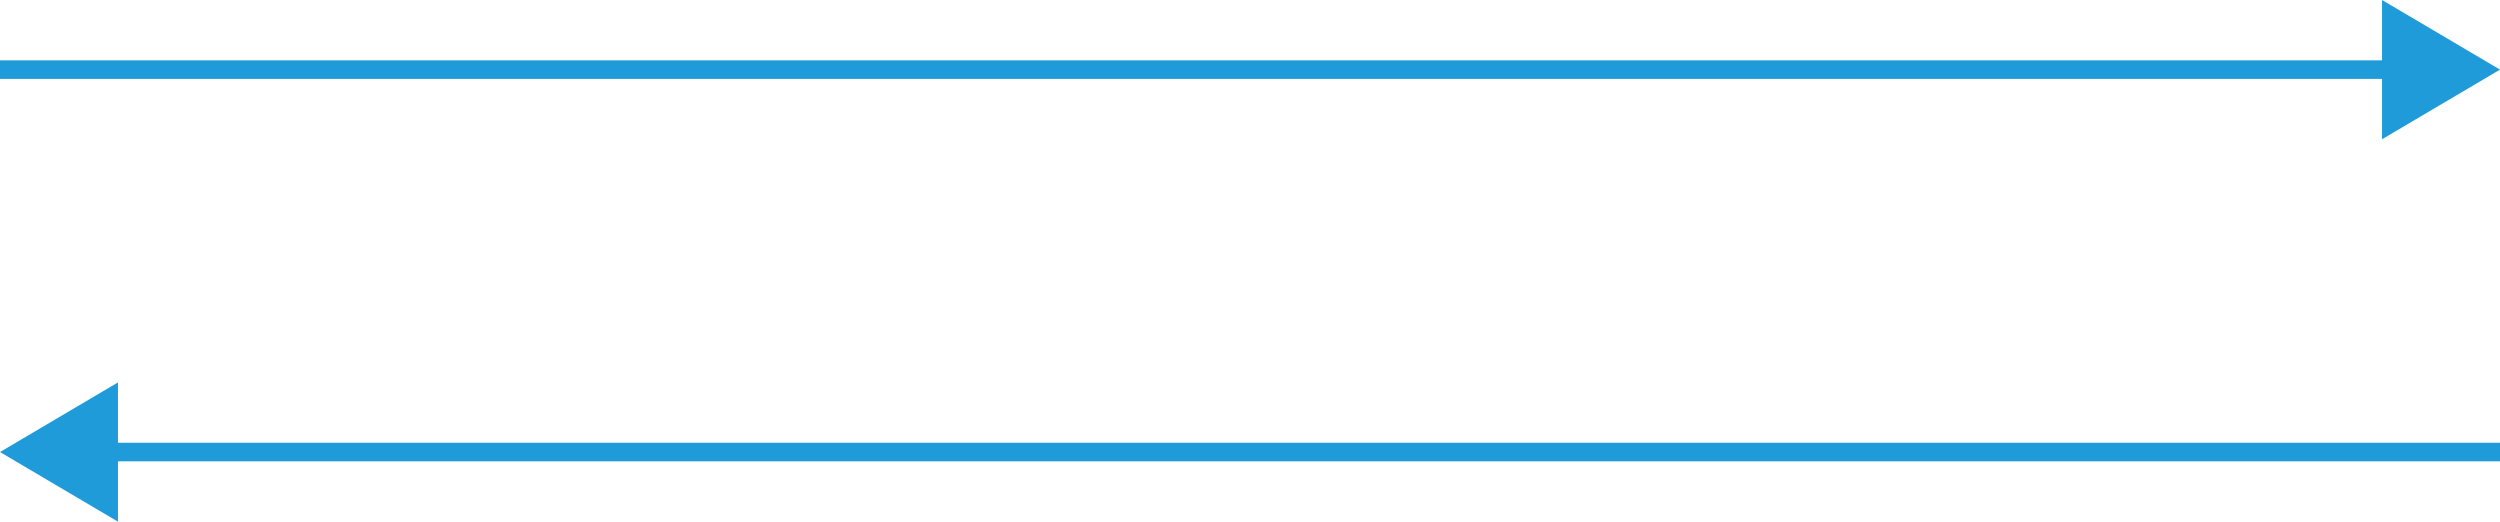 <svg xmlns="http://www.w3.org/2000/svg" width="269.314" height="56.196" viewBox="0 0 269.314 56.196"><g transform="translate(-576.936 -2323.893)"><g transform="translate(576.936 2323.893)"><line x2="262.96" transform="translate(0 7.5)" fill="none" stroke="#1e9bd8" stroke-width="2"/><path d="M7.5,0,15,12.708H0Z" transform="translate(269.314) rotate(90)" fill="#1e9bd8"/></g><g transform="translate(576.936 2365.089)"><line x1="262.96" transform="translate(6.354 7.5)" fill="none" stroke="#1e9bd8" stroke-width="2"/><path d="M7.5,0,15,12.708H0Z" transform="translate(0 15) rotate(-90)" fill="#1e9bd8"/></g></g></svg>